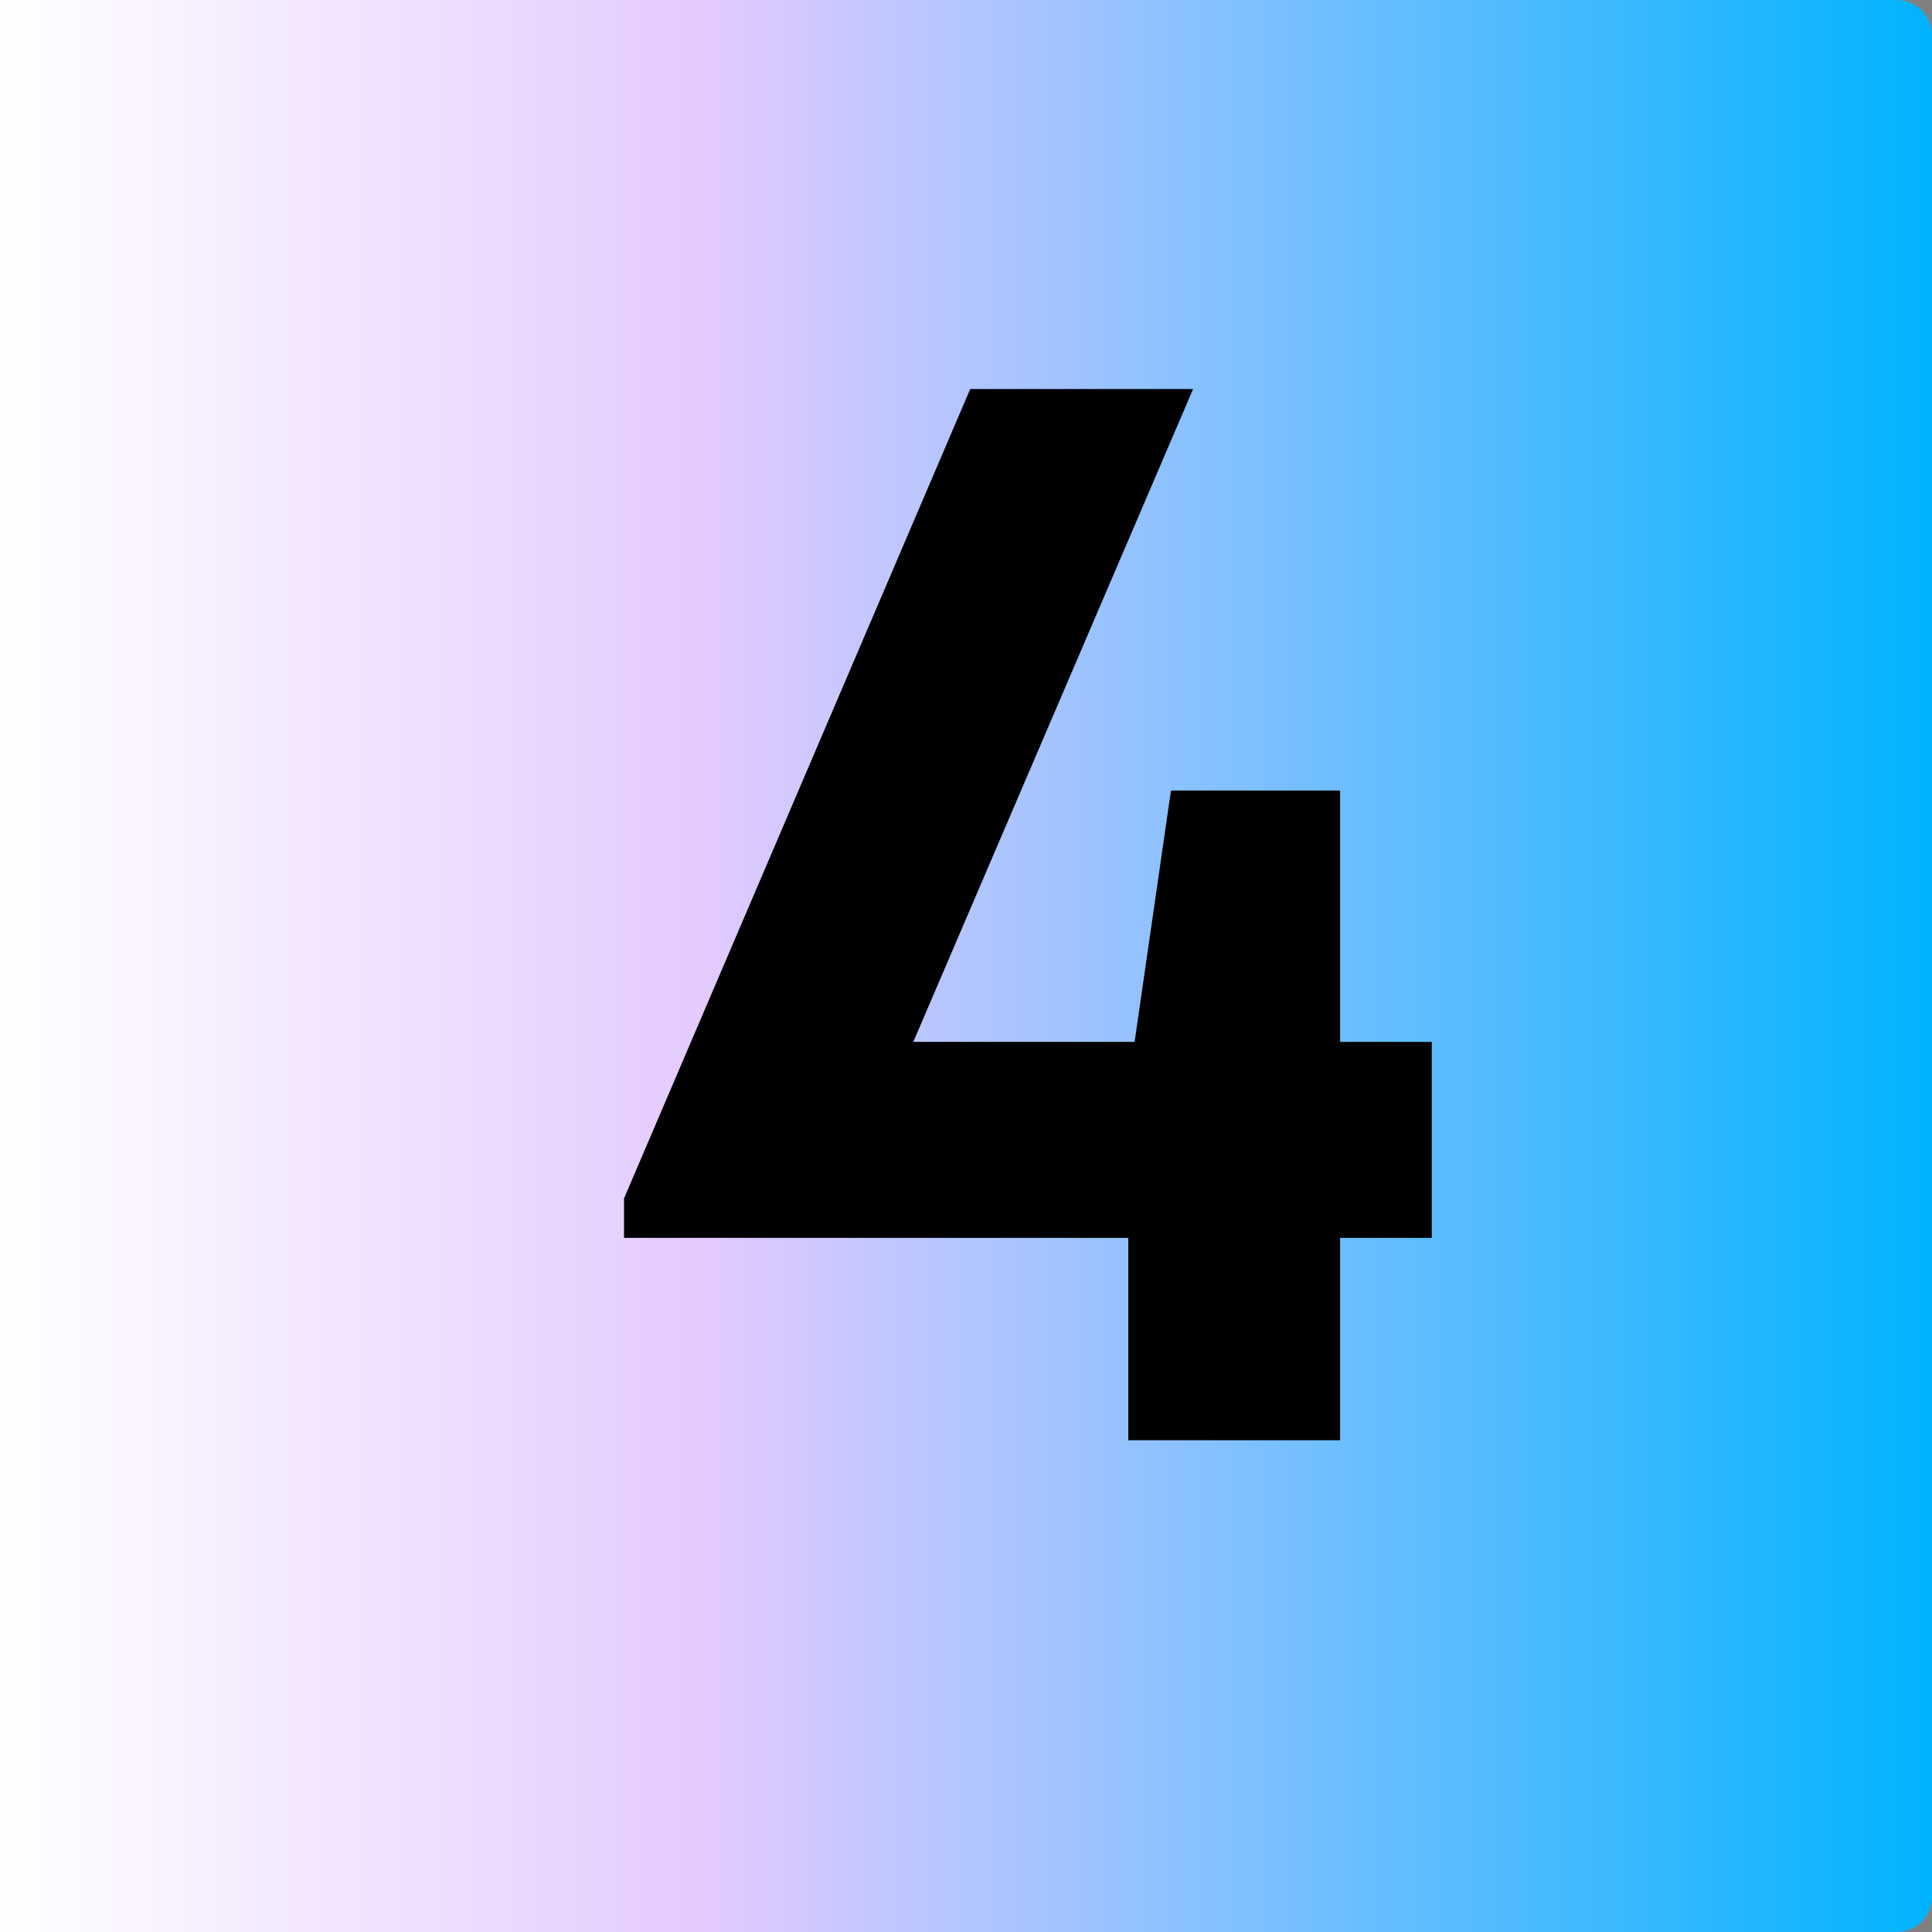 <svg width="55" height="55" viewBox="0 0 55 55" fill="none" xmlns="http://www.w3.org/2000/svg">
<rect x="0" y="0" width="55" height="55" fill="#808080" stroke="none"/>
<path d="M55 1C55 0.448 54.552 0 54 0H0V55H54C54.552 55 55 54.552 55 54V1Z" fill="url(#paint0_linear_2017_361)"/>
<path d="M40.76 29.66V35.24H38.15V41H32.12V35.24H17.765V34.115L27.62 11.075H33.965L26 29.66H32.3L33.335 22.505H38.15V29.66H40.76Z" fill="black"/>
<defs>
<linearGradient id="paint0_linear_2017_361" x1="55" y1="27.5" x2="0" y2="27.5" gradientUnits="userSpaceOnUse">
<stop stop-color="#00B3FF"/>
<stop offset="0.635" stop-color="#E3CAFF"/>
<stop offset="1" stop-color="white"/>
</linearGradient>
</defs>
</svg>

